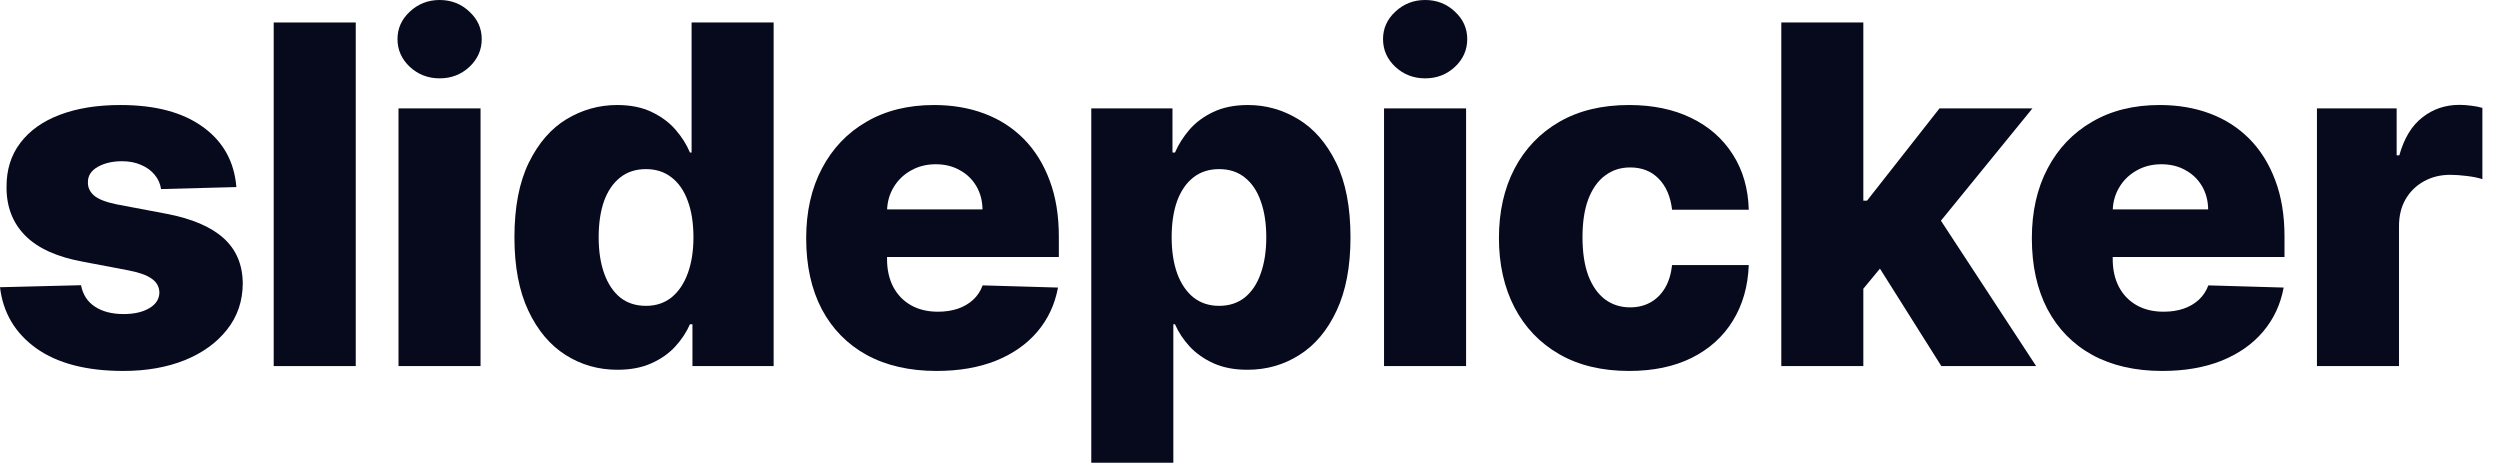 <svg width="127" height="24" viewBox="0 0 127 24" fill="none" xmlns="http://www.w3.org/2000/svg">
<path d="M12.008 9.503L8.182 9.605C8.142 9.332 8.034 9.091 7.858 8.881C7.682 8.665 7.452 8.497 7.168 8.378C6.889 8.253 6.565 8.19 6.196 8.19C5.713 8.19 5.301 8.287 4.96 8.48C4.625 8.673 4.46 8.935 4.466 9.264C4.46 9.52 4.562 9.741 4.773 9.929C4.989 10.117 5.372 10.267 5.923 10.381L8.446 10.858C9.753 11.108 10.724 11.523 11.361 12.102C12.003 12.682 12.327 13.449 12.332 14.403C12.327 15.301 12.06 16.082 11.531 16.747C11.008 17.412 10.293 17.929 9.384 18.298C8.474 18.662 7.435 18.844 6.264 18.844C4.395 18.844 2.92 18.46 1.841 17.693C0.767 16.921 0.153 15.886 0 14.591L4.116 14.489C4.207 14.966 4.443 15.329 4.824 15.579C5.205 15.829 5.69 15.954 6.281 15.954C6.815 15.954 7.25 15.855 7.585 15.656C7.92 15.457 8.091 15.193 8.097 14.864C8.091 14.568 7.96 14.332 7.705 14.156C7.449 13.974 7.048 13.832 6.503 13.73L4.219 13.296C2.906 13.057 1.929 12.617 1.287 11.974C0.645 11.327 0.327 10.503 0.332 9.503C0.327 8.628 0.56 7.881 1.031 7.261C1.503 6.636 2.173 6.159 3.043 5.83C3.912 5.5 4.938 5.335 6.119 5.335C7.892 5.335 9.29 5.707 10.312 6.452C11.335 7.19 11.901 8.207 12.008 9.503Z" fill="#07091C"/>
<path d="M18.072 1.142V18.597H13.904V1.142H18.072Z" fill="#07091C"/>
<path d="M20.244 18.597V5.506H24.412V18.597H20.244ZM22.333 3.98C21.747 3.98 21.244 3.787 20.824 3.401C20.404 3.009 20.193 2.537 20.193 1.986C20.193 1.44 20.404 0.974 20.824 0.588C21.244 0.196 21.747 0 22.333 0C22.924 0 23.426 0.196 23.841 0.588C24.262 0.974 24.472 1.44 24.472 1.986C24.472 2.537 24.262 3.009 23.841 3.401C23.426 3.787 22.924 3.98 22.333 3.98Z" fill="#07091C"/>
<path d="M31.366 18.784C30.4 18.784 29.522 18.534 28.733 18.034C27.943 17.534 27.312 16.784 26.84 15.784C26.369 14.784 26.133 13.543 26.133 12.06C26.133 10.52 26.378 9.253 26.866 8.259C27.355 7.264 27.994 6.528 28.784 6.051C29.579 5.574 30.434 5.335 31.349 5.335C32.037 5.335 32.625 5.455 33.113 5.693C33.602 5.926 34.005 6.227 34.324 6.597C34.642 6.966 34.883 7.349 35.048 7.747H35.133V1.142H39.301V18.597H35.176V16.474H35.048C34.872 16.878 34.622 17.256 34.298 17.608C33.974 17.96 33.568 18.244 33.079 18.46C32.596 18.676 32.025 18.784 31.366 18.784ZM32.815 15.537C33.321 15.537 33.752 15.395 34.11 15.111C34.468 14.821 34.744 14.415 34.937 13.892C35.13 13.369 35.227 12.756 35.227 12.051C35.227 11.335 35.13 10.719 34.937 10.202C34.75 9.685 34.474 9.287 34.11 9.009C33.752 8.73 33.321 8.591 32.815 8.591C32.298 8.591 31.86 8.733 31.503 9.017C31.145 9.301 30.872 9.702 30.684 10.219C30.503 10.736 30.412 11.347 30.412 12.051C30.412 12.756 30.505 13.369 30.693 13.892C30.88 14.415 31.15 14.821 31.503 15.111C31.86 15.395 32.298 15.537 32.815 15.537Z" fill="#07091C"/>
<path d="M47.576 18.844C46.206 18.844 45.025 18.574 44.03 18.034C43.042 17.489 42.28 16.713 41.746 15.707C41.218 14.696 40.954 13.494 40.954 12.102C40.954 10.75 41.221 9.568 41.755 8.557C42.289 7.54 43.042 6.75 44.013 6.188C44.985 5.619 46.13 5.335 47.448 5.335C48.38 5.335 49.232 5.48 50.005 5.77C50.777 6.06 51.445 6.489 52.008 7.057C52.57 7.625 53.008 8.327 53.32 9.162C53.633 9.991 53.789 10.943 53.789 12.017V13.057H42.411V10.636H49.911C49.905 10.193 49.8 9.798 49.596 9.452C49.391 9.105 49.11 8.835 48.752 8.642C48.4 8.443 47.993 8.344 47.533 8.344C47.067 8.344 46.65 8.449 46.28 8.659C45.911 8.864 45.618 9.145 45.402 9.503C45.187 9.855 45.073 10.256 45.062 10.704V13.168C45.062 13.702 45.167 14.171 45.377 14.574C45.587 14.972 45.885 15.281 46.272 15.503C46.658 15.724 47.118 15.835 47.652 15.835C48.022 15.835 48.357 15.784 48.658 15.682C48.959 15.579 49.218 15.429 49.434 15.23C49.65 15.031 49.812 14.787 49.919 14.497L53.746 14.608C53.587 15.466 53.238 16.213 52.698 16.849C52.164 17.48 51.462 17.972 50.593 18.324C49.724 18.671 48.718 18.844 47.576 18.844Z" fill="#07091C"/>
<path d="M55.437 23.506V5.506H59.562V7.747H59.69C59.861 7.349 60.102 6.966 60.415 6.597C60.733 6.227 61.136 5.926 61.625 5.693C62.119 5.455 62.71 5.335 63.398 5.335C64.307 5.335 65.156 5.574 65.946 6.051C66.741 6.528 67.383 7.264 67.872 8.259C68.361 9.253 68.605 10.52 68.605 12.06C68.605 13.543 68.369 14.784 67.898 15.784C67.432 16.784 66.801 17.534 66.005 18.034C65.216 18.534 64.338 18.784 63.372 18.784C62.713 18.784 62.142 18.676 61.659 18.46C61.176 18.244 60.77 17.96 60.44 17.608C60.116 17.256 59.866 16.878 59.69 16.474H59.605V23.506H55.437ZM59.52 12.051C59.52 12.756 59.614 13.369 59.801 13.892C59.994 14.415 60.27 14.821 60.628 15.111C60.991 15.395 61.426 15.537 61.932 15.537C62.443 15.537 62.878 15.395 63.236 15.111C63.594 14.821 63.864 14.415 64.045 13.892C64.233 13.369 64.327 12.756 64.327 12.051C64.327 11.347 64.233 10.736 64.045 10.219C63.864 9.702 63.594 9.301 63.236 9.017C62.883 8.733 62.449 8.591 61.932 8.591C61.42 8.591 60.986 8.73 60.628 9.009C60.27 9.287 59.994 9.685 59.801 10.202C59.614 10.719 59.52 11.335 59.52 12.051Z" fill="#07091C"/>
<path d="M70.309 18.597V5.506H74.477V18.597H70.309ZM72.397 3.98C71.812 3.98 71.309 3.787 70.888 3.401C70.468 3.009 70.258 2.537 70.258 1.986C70.258 1.44 70.468 0.974 70.888 0.588C71.309 0.196 71.812 0 72.397 0C72.988 0 73.491 0.196 73.906 0.588C74.326 0.974 74.536 1.44 74.536 1.986C74.536 2.537 74.326 3.009 73.906 3.401C73.491 3.787 72.988 3.98 72.397 3.98Z" fill="#07091C"/>
<path d="M82.76 18.844C81.379 18.844 80.195 18.56 79.206 17.991C78.223 17.423 77.467 16.634 76.939 15.622C76.411 14.605 76.146 13.429 76.146 12.094C76.146 10.753 76.411 9.577 76.939 8.565C77.473 7.548 78.232 6.756 79.215 6.188C80.203 5.619 81.382 5.335 82.751 5.335C83.962 5.335 85.016 5.554 85.913 5.991C86.817 6.429 87.521 7.048 88.027 7.849C88.538 8.645 88.808 9.58 88.837 10.653H84.942C84.862 9.983 84.635 9.457 84.26 9.077C83.891 8.696 83.408 8.506 82.811 8.506C82.328 8.506 81.905 8.642 81.541 8.915C81.178 9.182 80.894 9.58 80.689 10.108C80.49 10.631 80.391 11.278 80.391 12.051C80.391 12.824 80.49 13.477 80.689 14.011C80.894 14.54 81.178 14.94 81.541 15.213C81.905 15.48 82.328 15.614 82.811 15.614C83.198 15.614 83.538 15.531 83.834 15.367C84.135 15.202 84.382 14.96 84.575 14.642C84.769 14.318 84.891 13.926 84.942 13.466H88.837C88.797 14.546 88.527 15.489 88.027 16.296C87.533 17.102 86.837 17.73 85.939 18.179C85.047 18.622 83.987 18.844 82.76 18.844Z" fill="#07091C"/>
<path d="M94.248 15.162L94.265 10.193H94.845L98.526 5.506H103.248L97.776 12.222H96.677L94.248 15.162ZM90.49 18.597V1.142H94.657V18.597H90.49ZM98.62 18.597L95.194 13.159L97.938 10.202L103.436 18.597H98.62Z" fill="#07091C"/>
<path d="M109.84 18.844C108.47 18.844 107.289 18.574 106.294 18.034C105.306 17.489 104.544 16.713 104.01 15.707C103.482 14.696 103.218 13.494 103.218 12.102C103.218 10.75 103.485 9.568 104.019 8.557C104.553 7.54 105.306 6.75 106.277 6.188C107.249 5.619 108.394 5.335 109.712 5.335C110.644 5.335 111.496 5.48 112.269 5.77C113.042 6.06 113.709 6.489 114.272 7.057C114.834 7.625 115.272 8.327 115.584 9.162C115.897 9.991 116.053 10.943 116.053 12.017V13.057H104.675V10.636H112.175C112.169 10.193 112.064 9.798 111.86 9.452C111.655 9.105 111.374 8.835 111.016 8.642C110.664 8.443 110.257 8.344 109.797 8.344C109.331 8.344 108.914 8.449 108.544 8.659C108.175 8.864 107.882 9.145 107.667 9.503C107.451 9.855 107.337 10.256 107.326 10.704V13.168C107.326 13.702 107.431 14.171 107.641 14.574C107.851 14.972 108.149 15.281 108.536 15.503C108.922 15.724 109.382 15.835 109.917 15.835C110.286 15.835 110.621 15.784 110.922 15.682C111.223 15.579 111.482 15.429 111.698 15.23C111.914 15.031 112.076 14.787 112.184 14.497L116.01 14.608C115.851 15.466 115.502 16.213 114.962 16.849C114.428 17.48 113.726 17.972 112.857 18.324C111.988 18.671 110.982 18.844 109.84 18.844Z" fill="#07091C"/>
<path d="M117.701 18.597V5.506H121.75V7.892H121.886C122.125 7.028 122.514 6.386 123.054 5.966C123.593 5.54 124.221 5.327 124.937 5.327C125.13 5.327 125.329 5.341 125.534 5.369C125.738 5.392 125.929 5.429 126.105 5.48V9.102C125.906 9.034 125.645 8.98 125.321 8.94C125.003 8.901 124.718 8.881 124.468 8.881C123.974 8.881 123.528 8.991 123.13 9.213C122.738 9.429 122.429 9.733 122.201 10.125C121.98 10.511 121.869 10.966 121.869 11.489V18.597H117.701Z" fill="#07091C"/>
</svg>
